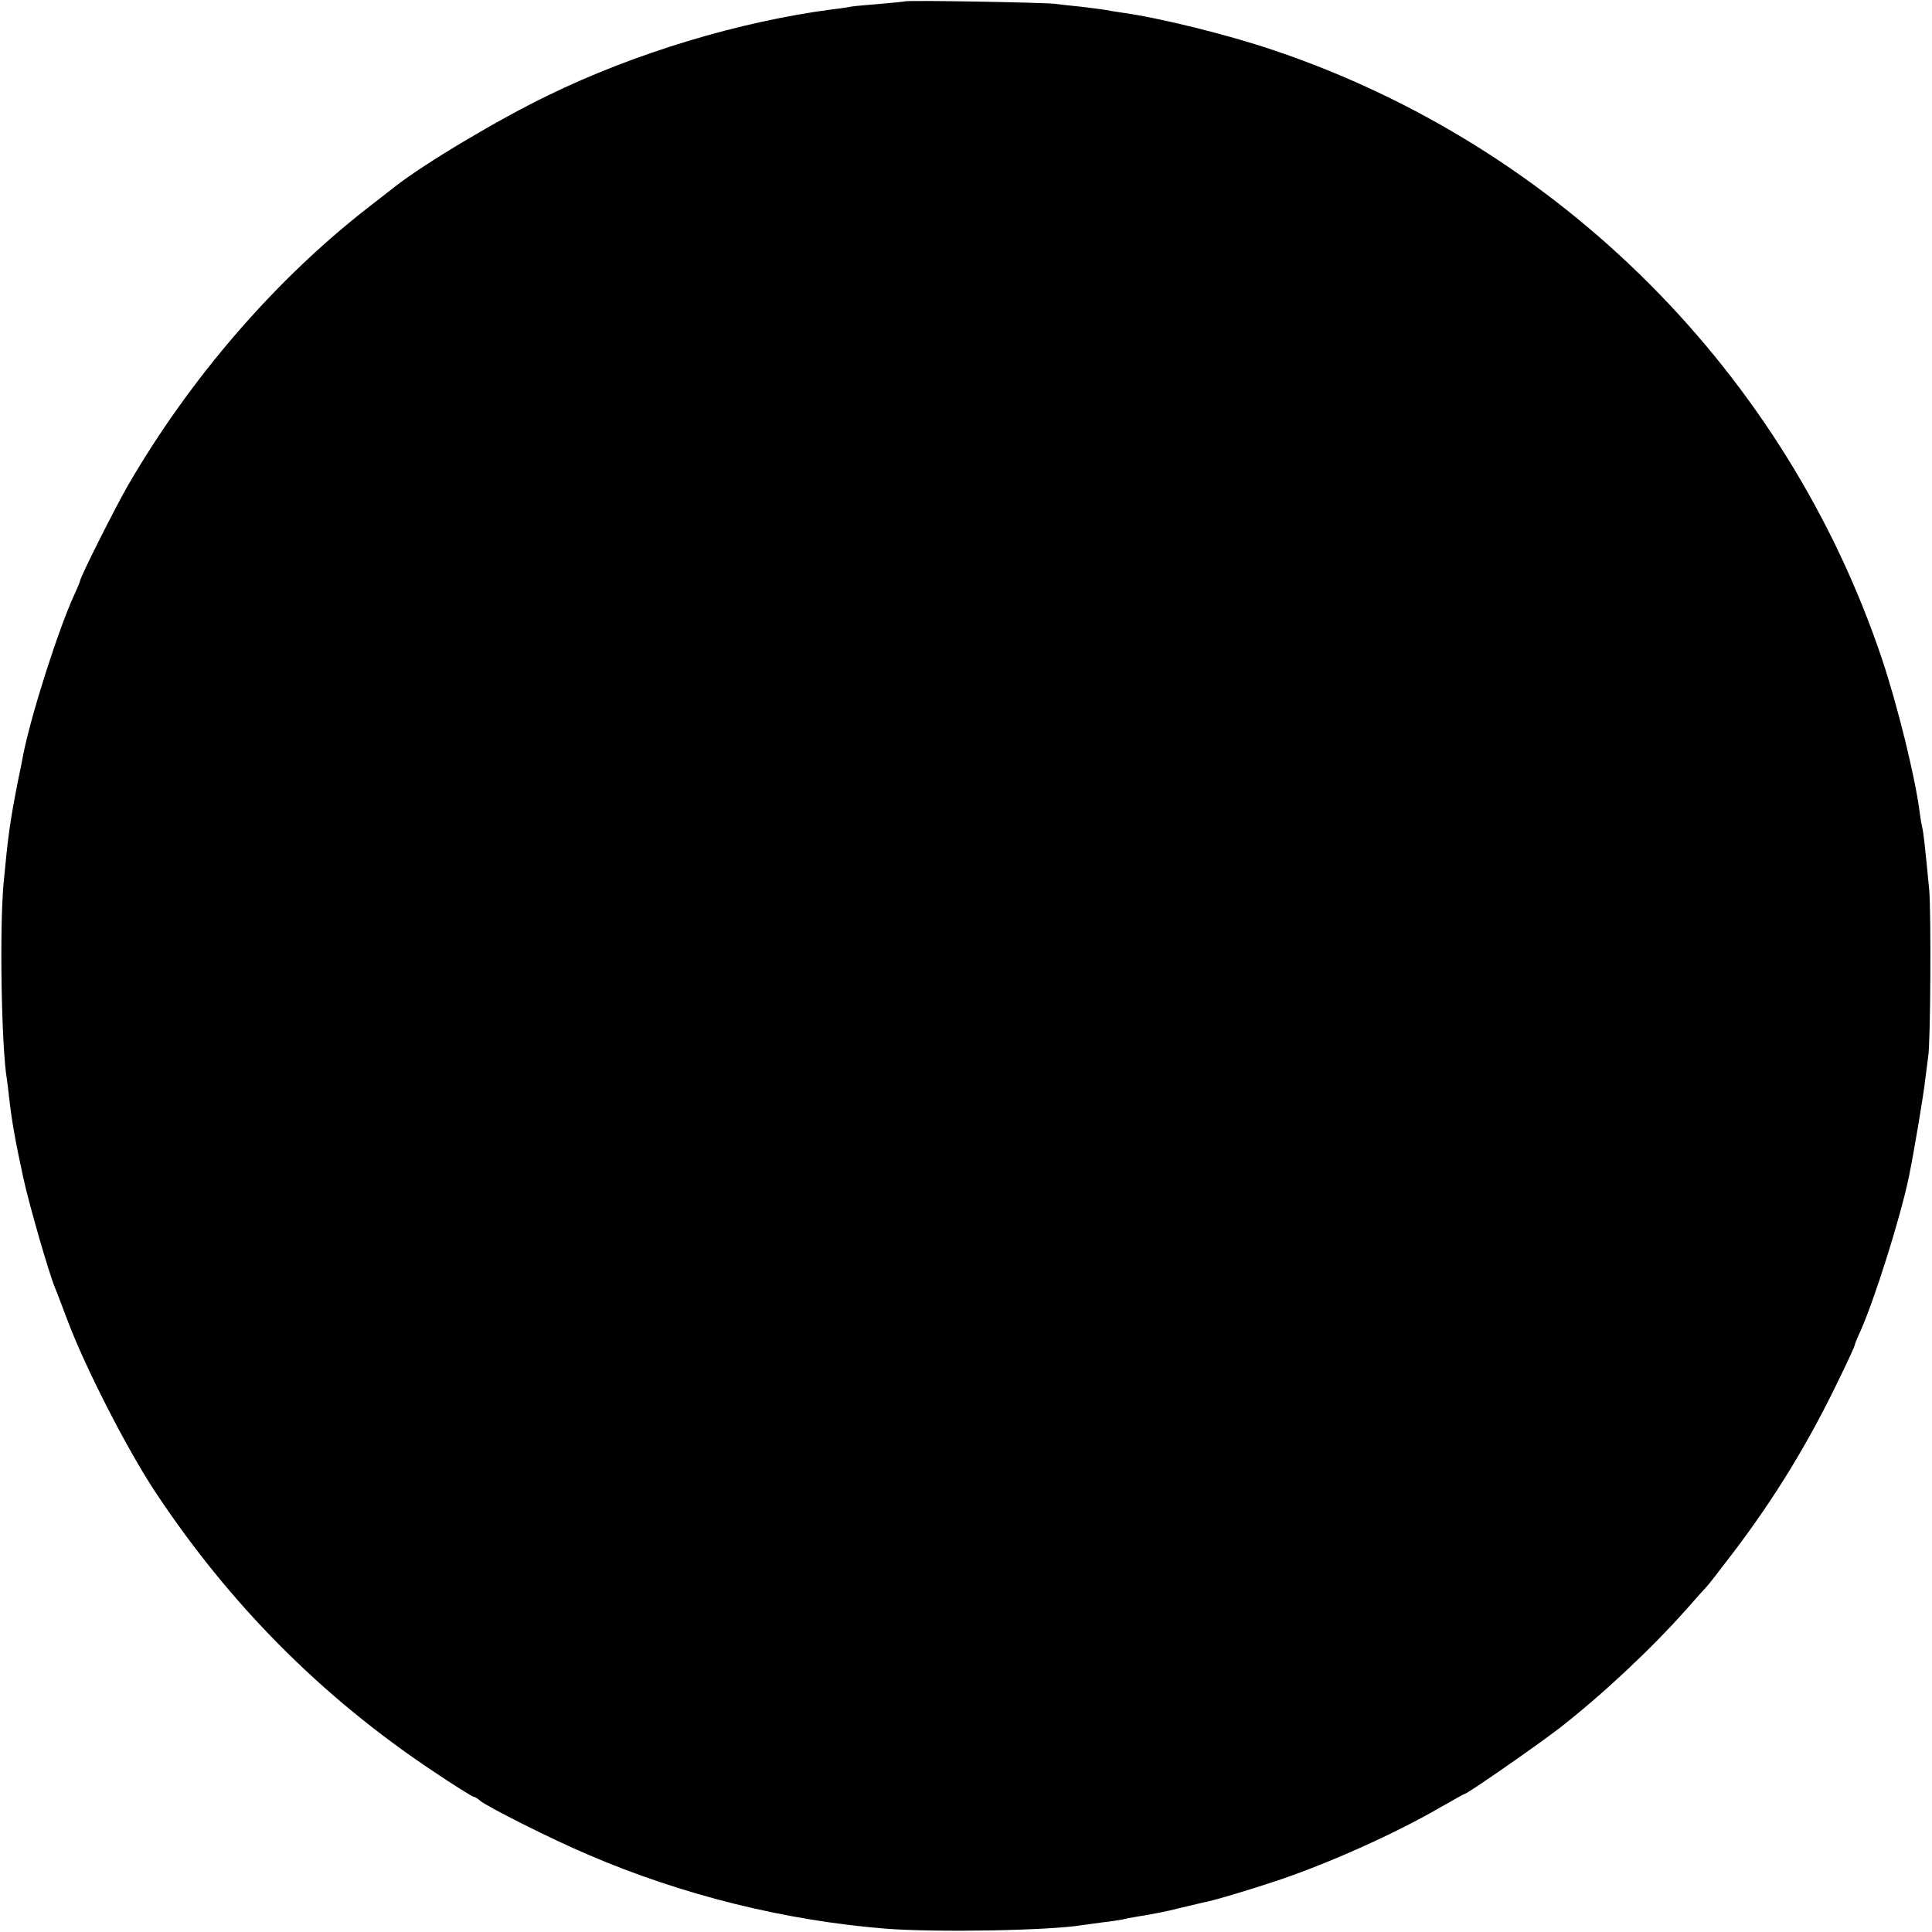 <?xml version="1.0" standalone="no"?>
<!DOCTYPE svg PUBLIC "-//W3C//DTD SVG 20010904//EN"
 "http://www.w3.org/TR/2001/REC-SVG-20010904/DTD/svg10.dtd">
<svg version="1.0" xmlns="http://www.w3.org/2000/svg"
 width="700pt" height="700pt" viewBox="0 0 700 700"
 preserveAspectRatio="xMidYMid meet">
<g transform="translate(0,700) scale(0.1,-0.1)"
fill="#000000" stroke="none">
<path d="M3278 6995 c-1 -1 -42 -5 -89 -9 -47 -4 -95 -8 -105 -10 -10 -2 -41
-7 -69 -10 -335 -44 -715 -158 -1030 -312 -180 -87 -448 -247 -555 -331 -8 -6
-51 -40 -95 -74 -340 -264 -650 -624 -875 -1014 -47 -83 -170 -327 -170 -340
0 -3 -9 -24 -20 -48 -57 -123 -157 -435 -186 -582 -2 -11 -10 -54 -19 -95 -29
-147 -36 -200 -52 -370 -15 -165 -8 -592 12 -711 2 -13 6 -46 9 -74 9 -78 22
-152 51 -285 21 -96 91 -339 114 -395 5 -11 25 -65 46 -120 64 -170 213 -461
314 -615 271 -411 605 -747 1008 -1016 77 -52 145 -94 149 -94 4 0 15 -6 23
-14 26 -22 260 -140 390 -195 341 -147 717 -240 1081 -269 182 -14 591 -7 712
13 13 2 46 6 73 10 28 3 59 8 70 10 11 3 31 7 45 9 72 12 111 19 165 33 33 8
71 17 85 20 32 5 175 48 270 80 187 63 423 169 584 262 49 28 90 51 92 51 10
0 260 174 346 240 156 122 330 285 458 429 36 41 70 79 76 85 6 6 48 61 94
121 152 200 276 403 388 638 29 59 52 110 52 113 0 3 8 24 19 47 53 118 147
417 177 562 17 81 54 301 59 350 4 33 9 71 11 85 9 47 11 525 4 605 -15 157
-21 210 -25 225 -2 8 -7 35 -10 60 -17 129 -80 384 -136 552 -348 1036 -1168
1857 -2204 2206 -168 57 -420 119 -555 137 -19 3 -46 7 -60 10 -13 2 -52 7
-86 11 -33 3 -74 8 -90 10 -33 5 -540 14 -546 9z"/>
</g>
</svg>
